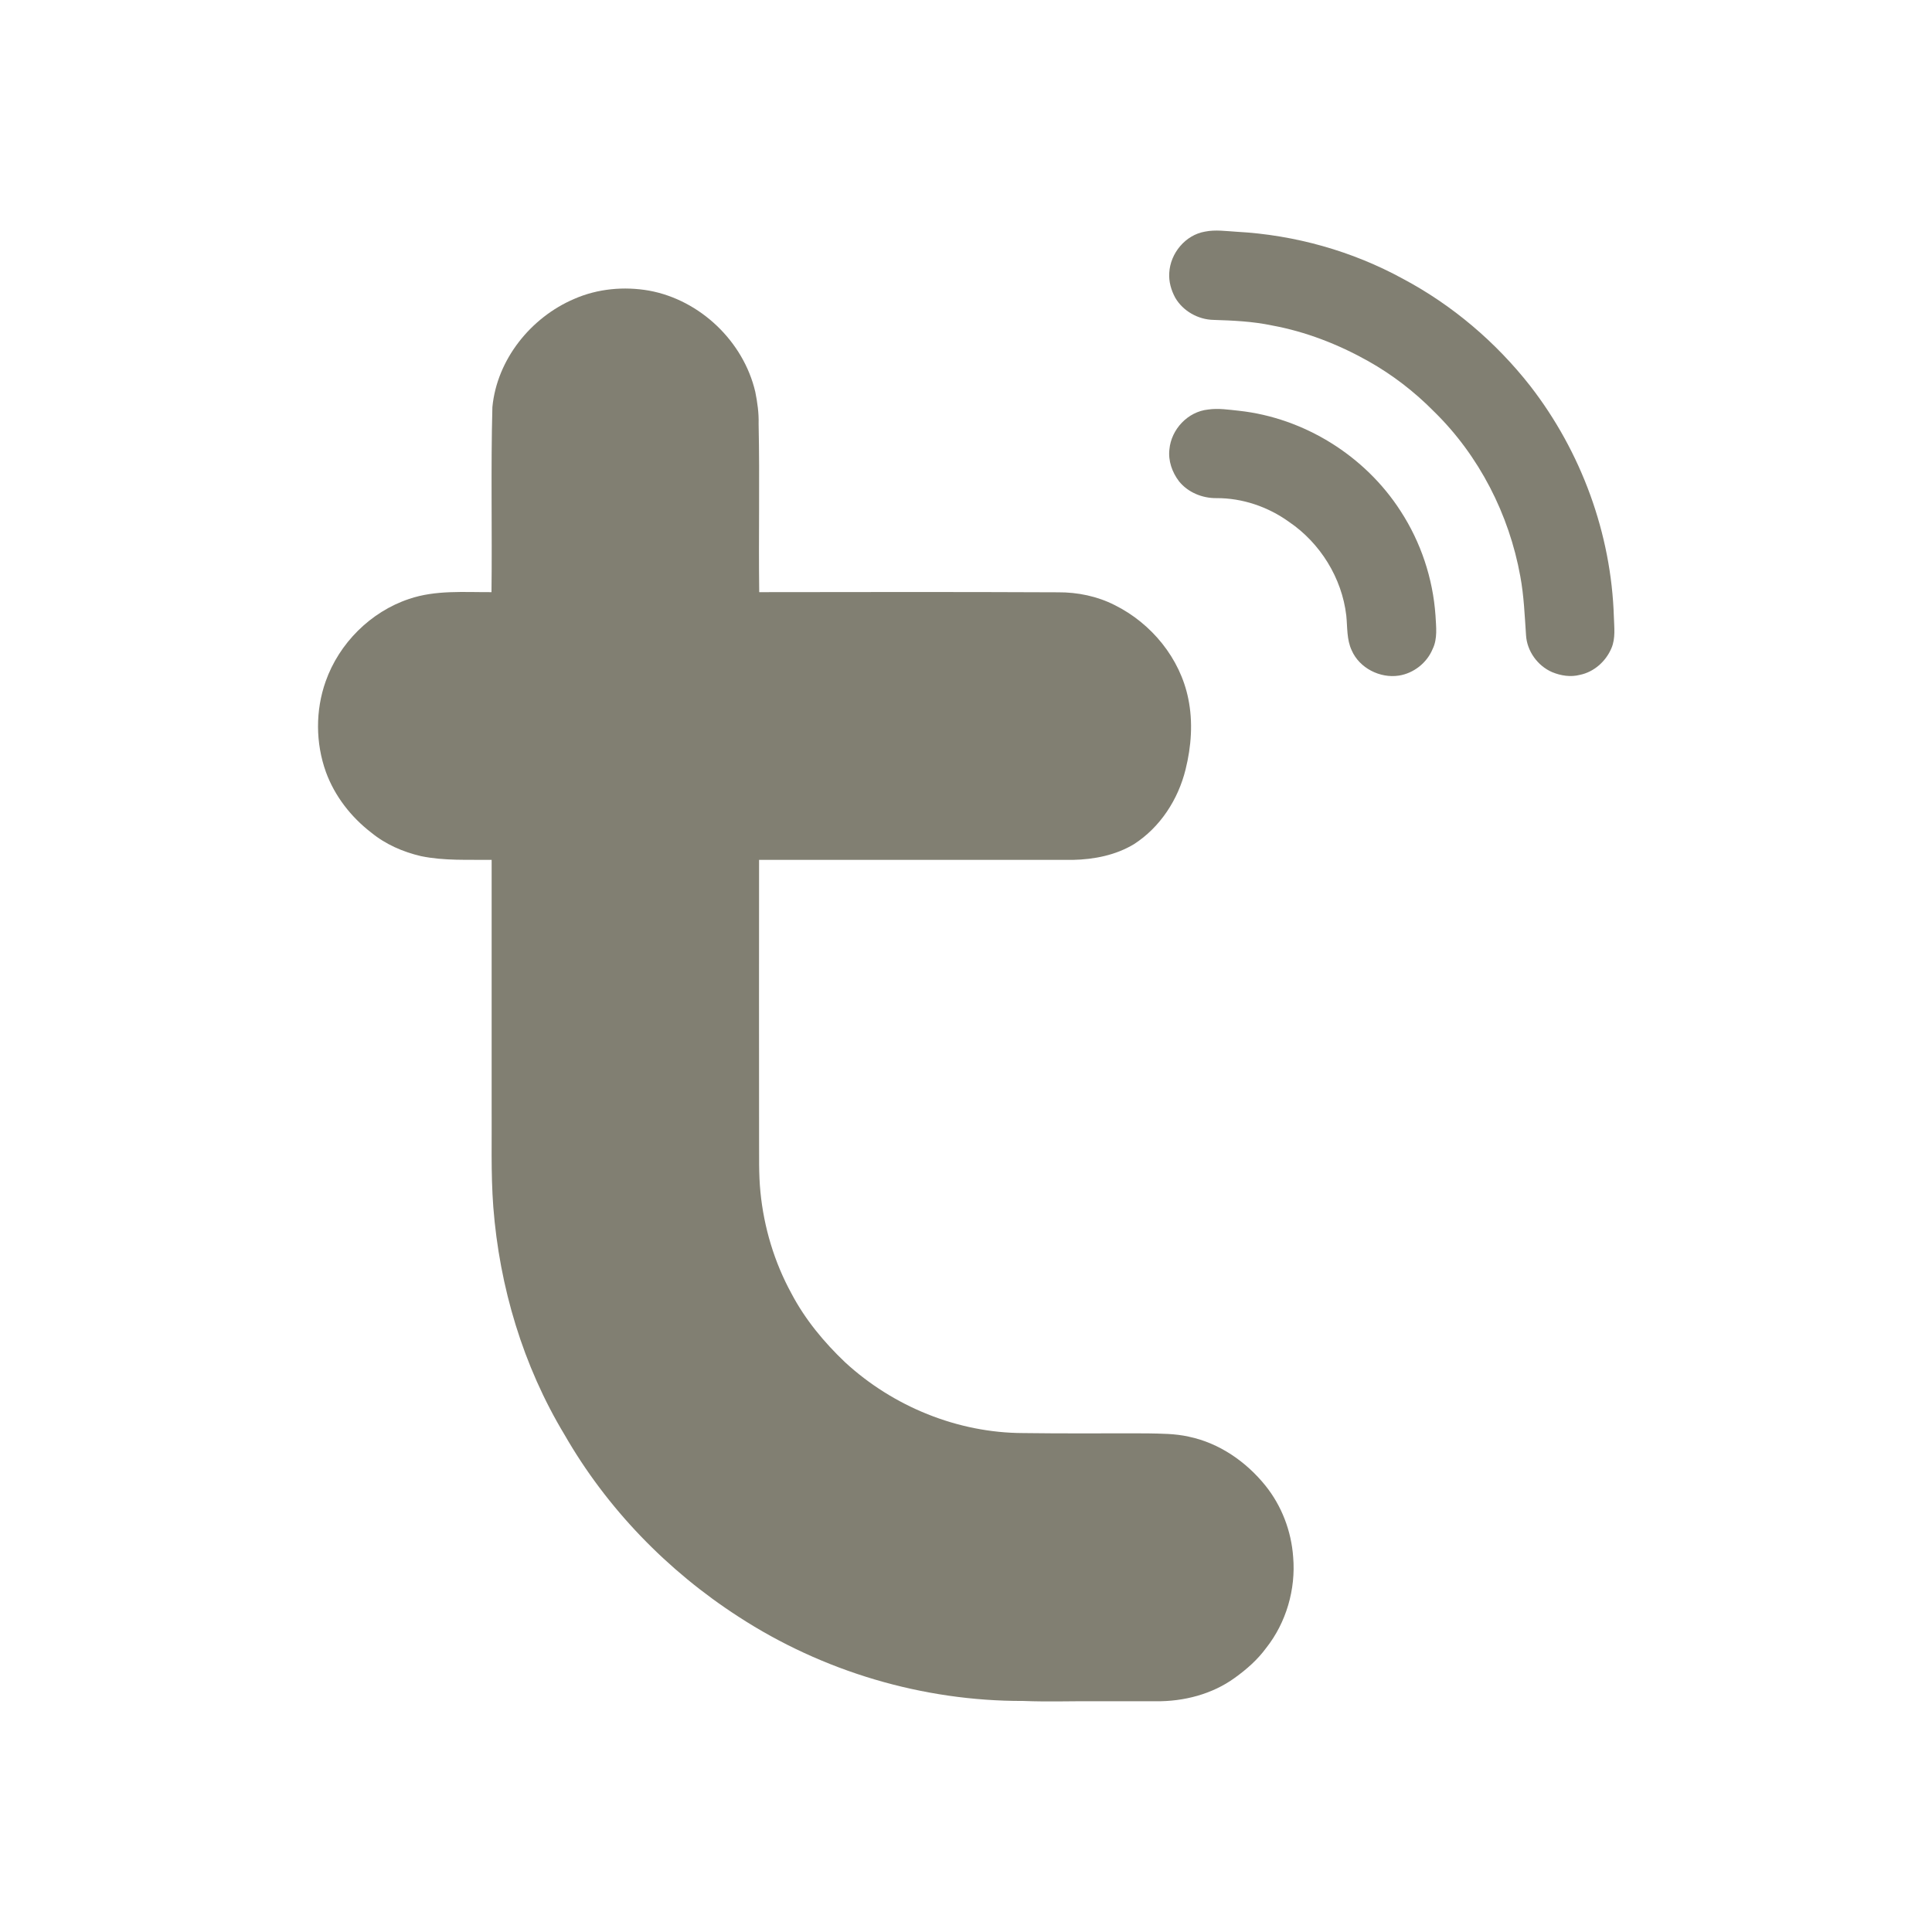 <?xml version="1.0" encoding="UTF-8"?> <svg xmlns="http://www.w3.org/2000/svg" width="243" height="243" viewBox="0 0 243 243" fill="none"><path d="M151.564 29.131C152.874 28.865 154.222 29.074 155.551 29.15C162.84 29.549 170.053 31.561 176.469 35.072C182.676 38.375 188.143 43.026 192.471 48.549C198.887 56.826 202.664 67.114 202.987 77.592C203.025 78.902 203.214 80.287 202.683 81.521C201.981 83.192 200.481 84.52 198.716 84.881C197.558 85.185 196.324 84.995 195.223 84.539C193.382 83.742 192.053 81.882 191.939 79.889C191.768 77.421 191.673 74.934 191.218 72.486C189.813 64.703 186.036 57.3 180.36 51.757C177.911 49.271 175.121 47.126 172.084 45.417C168.326 43.31 164.244 41.716 160.011 40.938C157.582 40.425 155.095 40.311 152.627 40.235C150.691 40.197 148.774 39.115 147.806 37.426C147.294 36.477 146.99 35.395 147.066 34.313C147.199 31.845 149.097 29.549 151.564 29.131Z" fill="#817F72"></path><path d="M72.22 37.597C75.162 36.306 78.484 36.002 81.635 36.553C88.07 37.73 93.517 42.95 94.998 49.29C95.264 50.618 95.454 51.947 95.416 53.295C95.567 60.356 95.397 67.418 95.492 74.479C108.02 74.46 120.529 74.441 133.057 74.498C135.525 74.479 138.011 74.991 140.213 76.111C144.826 78.408 148.432 82.793 149.457 87.88C150.065 90.822 149.837 93.897 149.116 96.783C148.186 100.56 145.927 104.053 142.624 106.179C140.327 107.564 137.613 108.096 134.955 108.153C121.794 108.153 108.633 108.153 95.473 108.153C95.473 119.789 95.454 131.444 95.473 143.08C95.492 145.357 95.416 147.635 95.643 149.913C96.08 154.374 97.39 158.759 99.554 162.707C101.262 165.953 103.635 168.819 106.292 171.344C112.329 176.906 120.453 180.227 128.691 180.246C133.873 180.322 139.055 180.265 144.256 180.284C146.022 180.322 147.787 180.303 149.533 180.702C153.349 181.499 156.727 183.834 159.157 186.852C161.207 189.396 162.422 192.585 162.65 195.85C162.991 199.893 161.777 204.088 159.252 207.277C158.17 208.757 156.784 209.972 155.304 211.035C152.456 213.104 148.869 214.015 145.395 213.977C143.054 213.977 140.713 213.977 138.372 213.977C135.145 213.939 131.918 214.072 128.691 213.939C116.068 213.977 103.483 210.238 92.891 203.347C83.951 197.577 76.32 189.718 71.005 180.455C65.785 171.799 62.824 161.872 62.045 151.811C61.723 147.521 61.874 143.194 61.837 138.904C61.837 128.653 61.837 118.403 61.837 108.153C58.875 108.115 55.857 108.286 52.934 107.678C50.675 107.147 48.492 106.198 46.689 104.717C44.145 102.762 42.095 100.123 40.994 97.105C39.684 93.461 39.666 89.361 40.956 85.716C42.646 80.914 46.613 76.946 51.453 75.333C54.794 74.194 58.363 74.498 61.818 74.479C61.912 66.715 61.723 58.952 61.931 51.207C62.501 45.228 66.753 39.932 72.22 37.597Z" fill="#817F72"></path><path d="M151.944 51.511C153.235 51.321 154.525 51.53 155.816 51.663C164.035 52.555 171.704 57.338 176.165 64.286C178.708 68.196 180.227 72.752 180.55 77.402C180.626 78.826 180.834 80.325 180.189 81.635C179.468 83.382 177.797 84.691 175.937 84.976C173.564 85.337 170.983 84.027 170.015 81.806C169.369 80.439 169.483 78.883 169.331 77.421C168.781 72.695 166.047 68.291 162.118 65.633C159.48 63.735 156.253 62.634 152.988 62.653C151.223 62.672 149.419 61.932 148.299 60.546C147.426 59.407 146.914 57.946 147.084 56.522C147.312 53.997 149.4 51.776 151.944 51.511Z" fill="#817F72"></path></svg> 